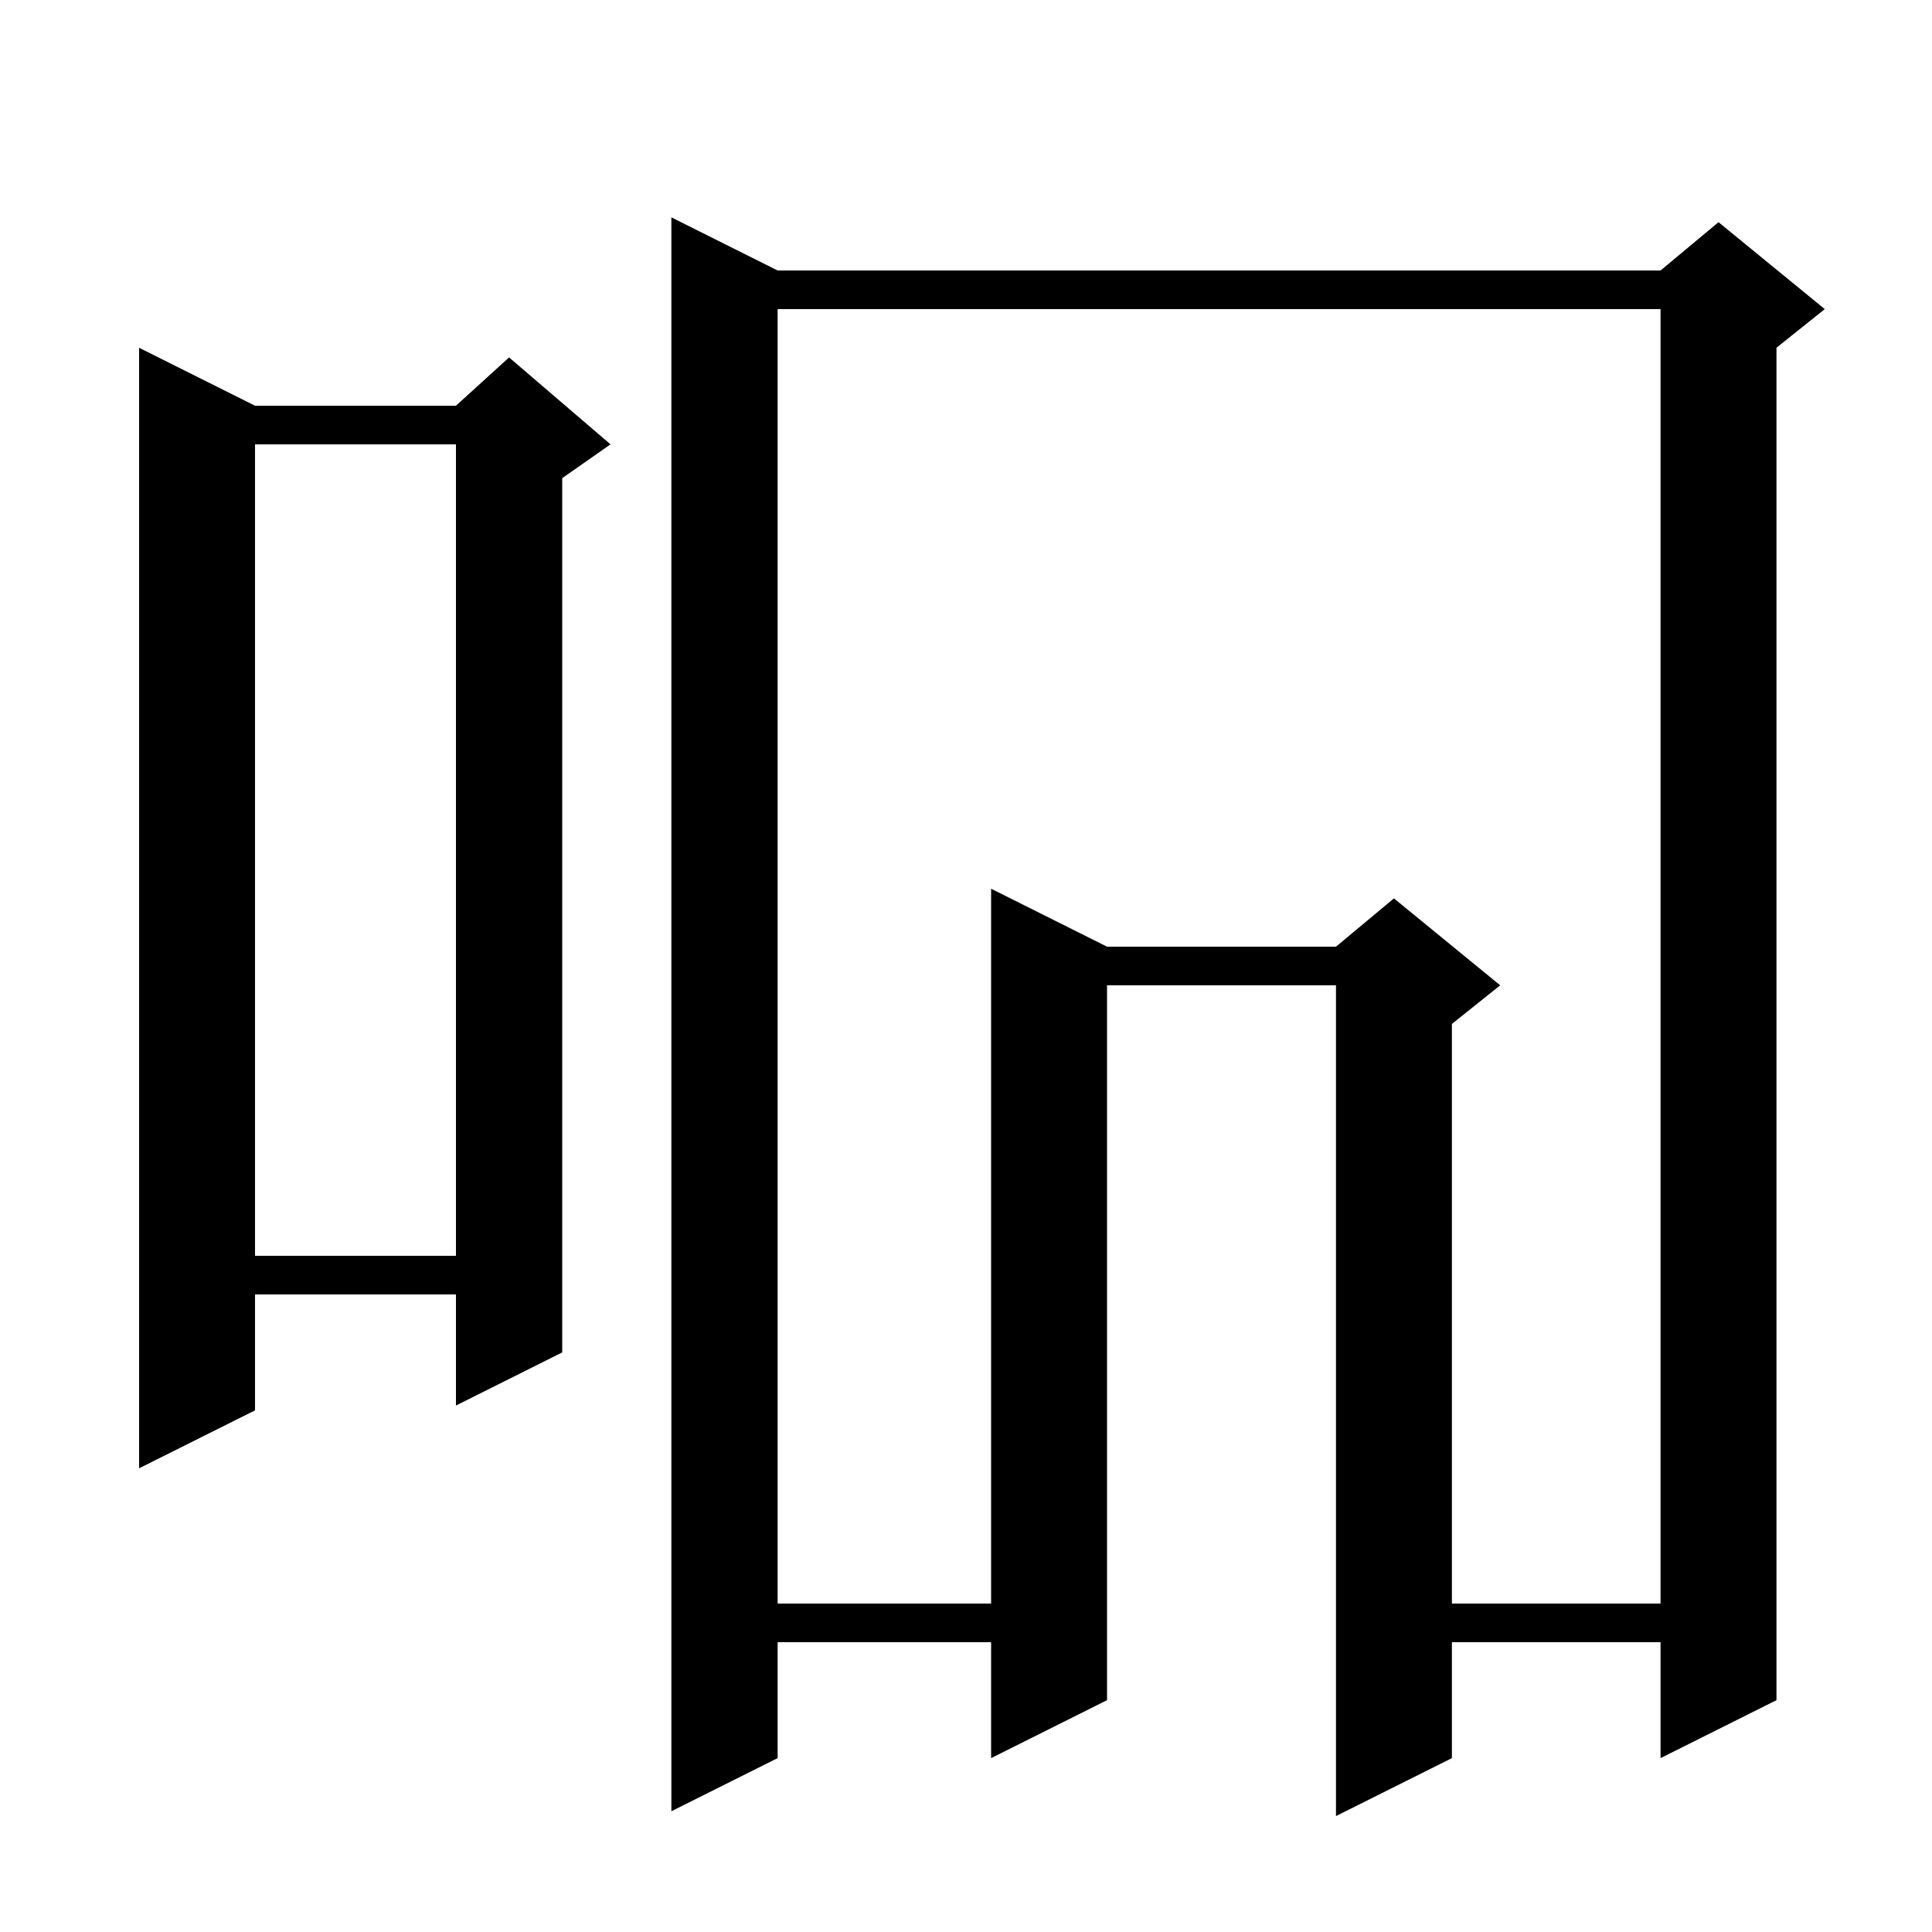 <svg xmlns="http://www.w3.org/2000/svg" xmlns:xlink="http://www.w3.org/1999/xlink" version="1.1" baseProfile="full" viewBox="0 0 200 200" width="200" height="200"><g fill="currentColor"><path d="M 80.5 28.0 L 171.9 28.0 L 177.9 23.0 L 188.9 32.0 L 183.9 36.0 L 183.9 176.0 L 171.9 182.0 L 171.9 170.0 L 150.3 170.0 L 150.3 182.0 L 138.3 188.0 L 138.3 102.0 L 114.6 102.0 L 114.6 176.0 L 102.6 182.0 L 102.6 170.0 L 80.5 170.0 L 80.5 182.0 L 69.5 187.5 L 69.5 22.5 Z M 80.5 32.0 L 80.5 166.0 L 102.6 166.0 L 102.6 92.0 L 114.6 98.0 L 138.3 98.0 L 144.3 93.0 L 155.3 102.0 L 150.3 106.0 L 150.3 166.0 L 171.9 166.0 L 171.9 32.0 Z M 26.4 42.0 L 47.2 42.0 L 52.7 37.0 L 63.2 46.0 L 58.2 49.5 L 58.2 140.0 L 47.2 145.5 L 47.2 134.0 L 26.4 134.0 L 26.4 146.0 L 14.4 152.0 L 14.4 36.0 Z M 26.4 46.0 L 26.4 130.0 L 47.2 130.0 L 47.2 46.0 Z "/></g></svg>